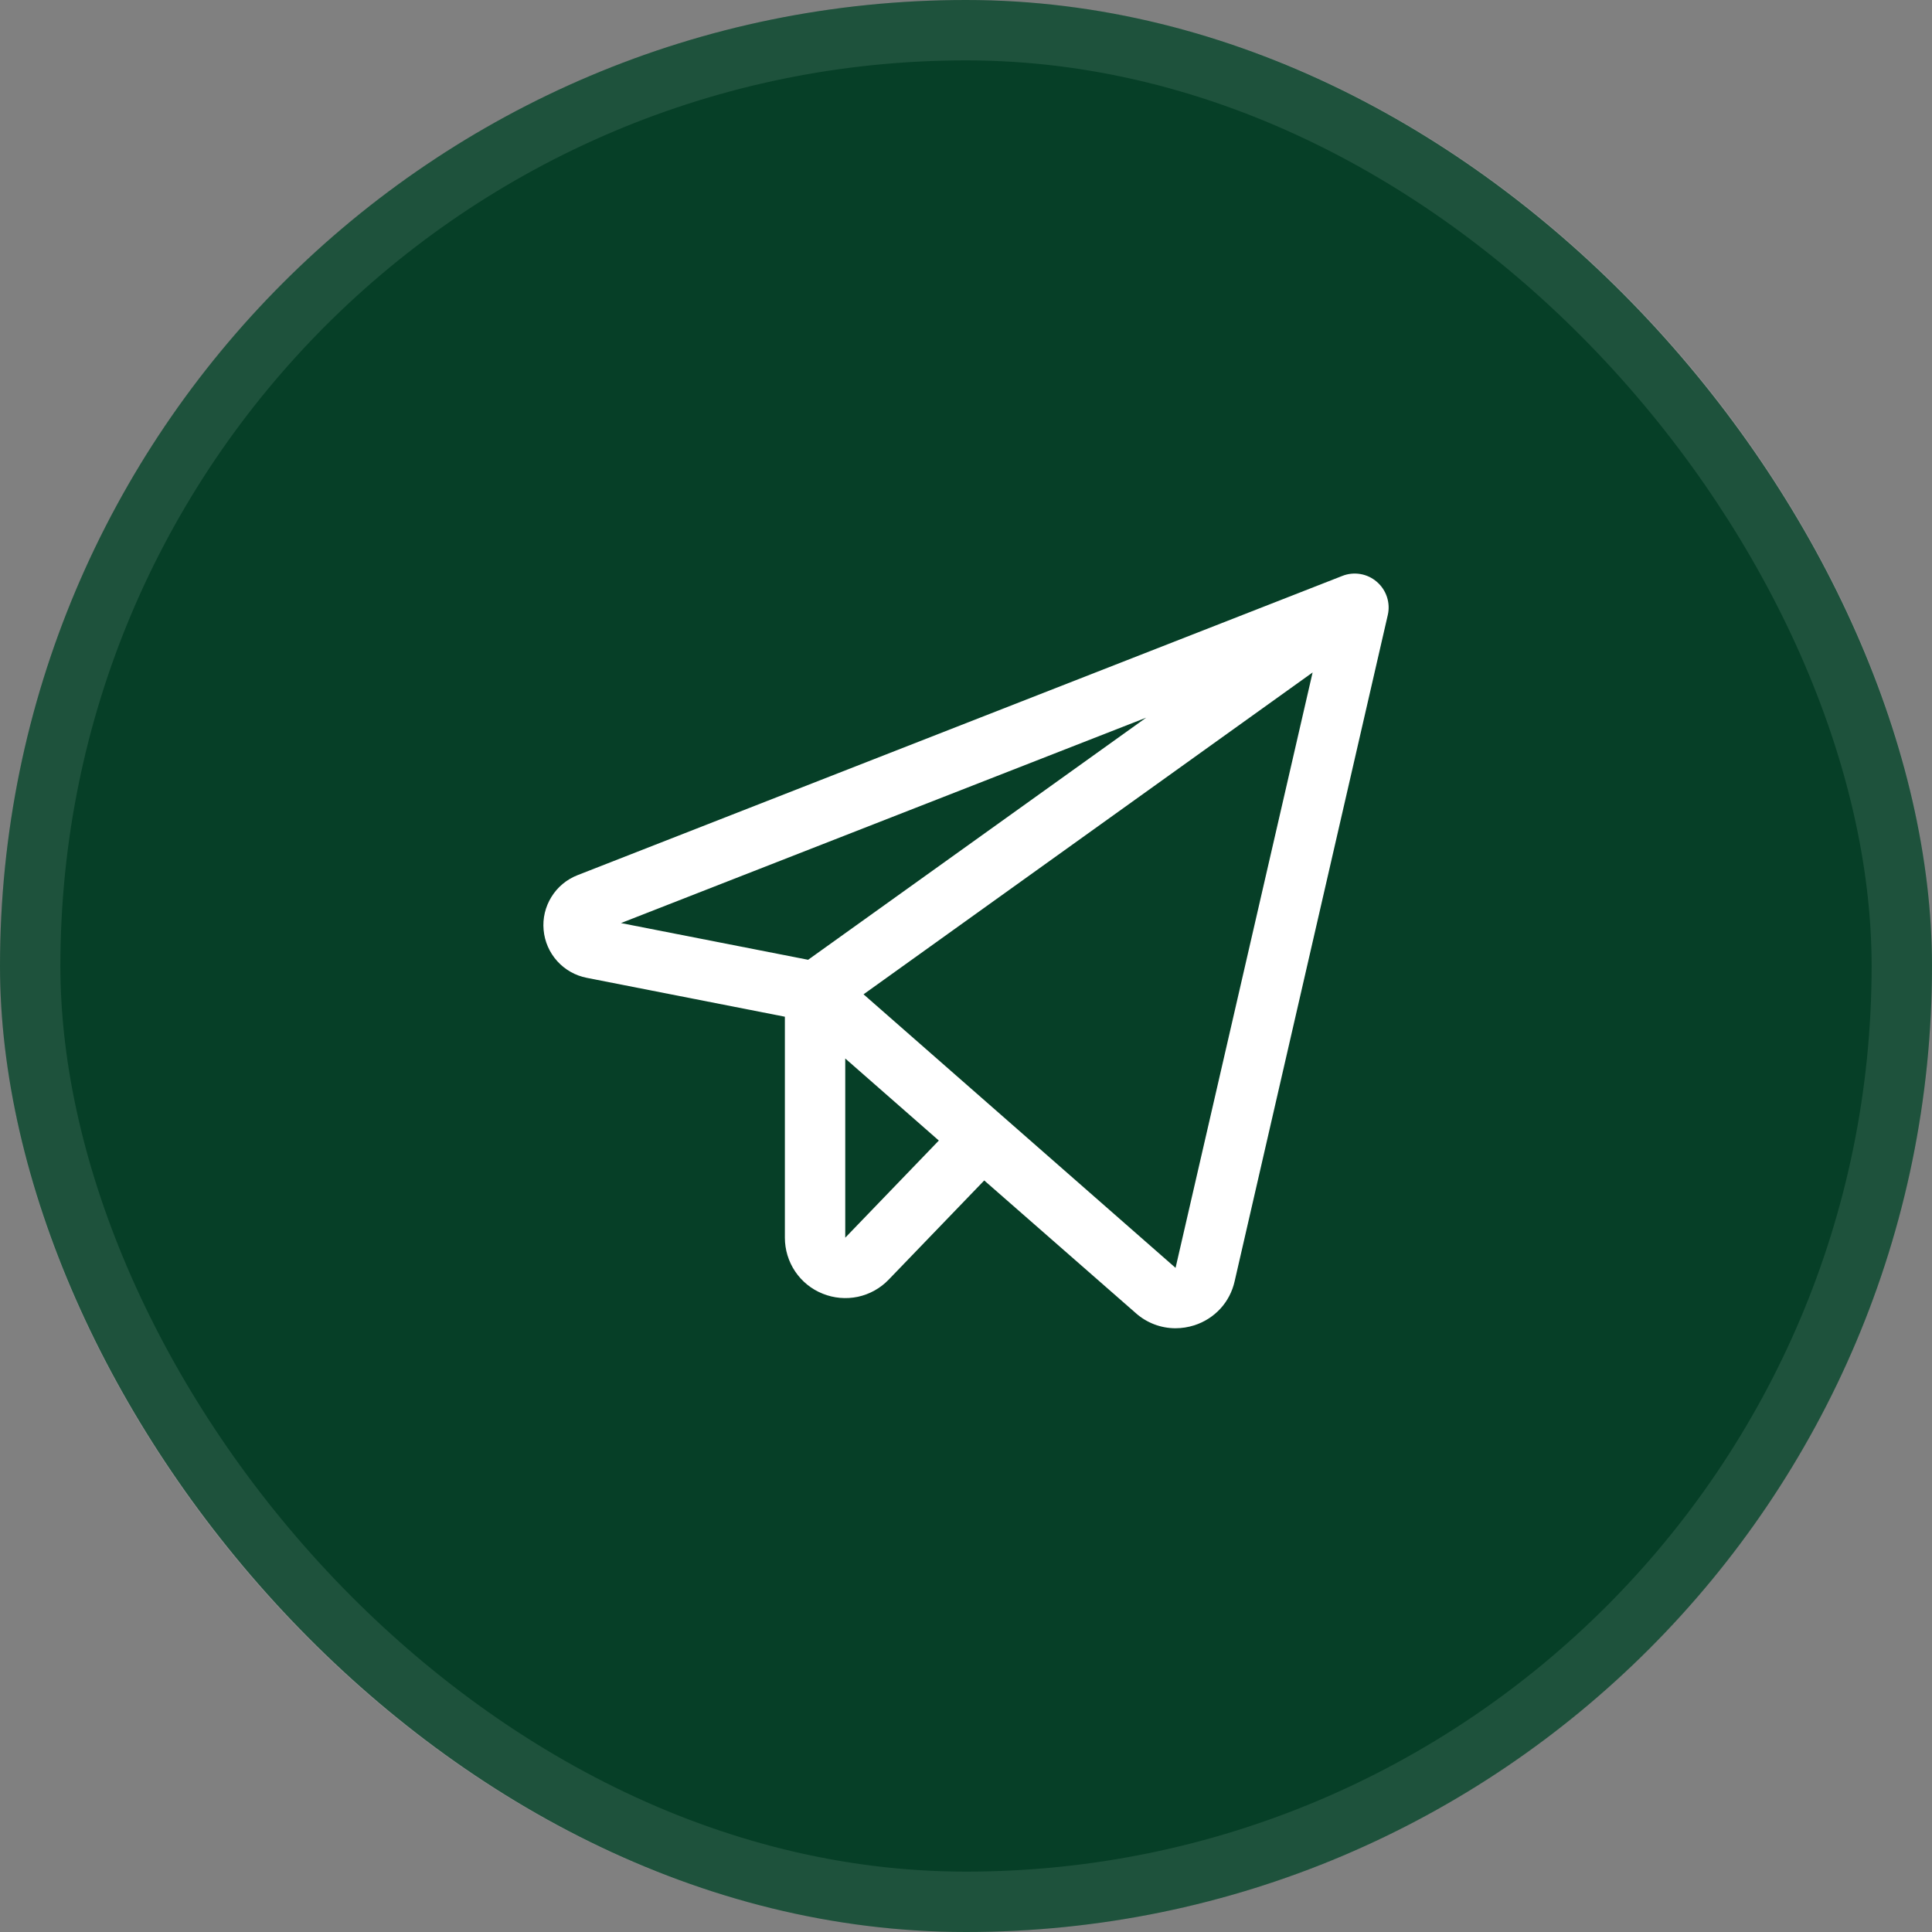 <svg width="32" height="32" viewBox="0 0 32 32" fill="none" xmlns="http://www.w3.org/2000/svg">
<rect x="0" y="0" width="32" height="32" fill="#808080" stroke="none"/>
<rect width="32" height="32" rx="16" fill="#063F27"/>
<rect x="0.5" y="0.5" width="31" height="31" rx="15.5" stroke="white" stroke-opacity="0.1"/>
<path d="M22.805 9.637C22.728 9.57 22.634 9.525 22.533 9.508C22.432 9.491 22.328 9.501 22.233 9.539L9.567 14.495C9.387 14.565 9.235 14.691 9.134 14.855C9.032 15.019 8.986 15.211 9.004 15.403C9.021 15.595 9.1 15.776 9.229 15.919C9.358 16.062 9.529 16.159 9.719 16.196L13 16.84V20.5C13 20.699 13.059 20.894 13.17 21.059C13.282 21.225 13.44 21.353 13.625 21.427C13.81 21.502 14.013 21.52 14.209 21.479C14.404 21.437 14.582 21.338 14.72 21.194L16.302 19.552L18.813 21.75C18.994 21.911 19.228 22 19.47 22C19.576 22 19.681 21.983 19.782 21.951C19.947 21.898 20.096 21.803 20.213 21.676C20.33 21.549 20.411 21.392 20.449 21.224L22.986 10.187C23.009 10.088 23.004 9.984 22.972 9.887C22.94 9.79 22.883 9.704 22.805 9.637ZM18.984 11.887L13.385 15.897L10.285 15.289L18.984 11.887ZM14 20.5V17.532L15.55 18.891L14 20.5ZM19.471 21L14.303 16.469L21.741 11.138L19.471 21Z" fill="white"/>
</svg>
